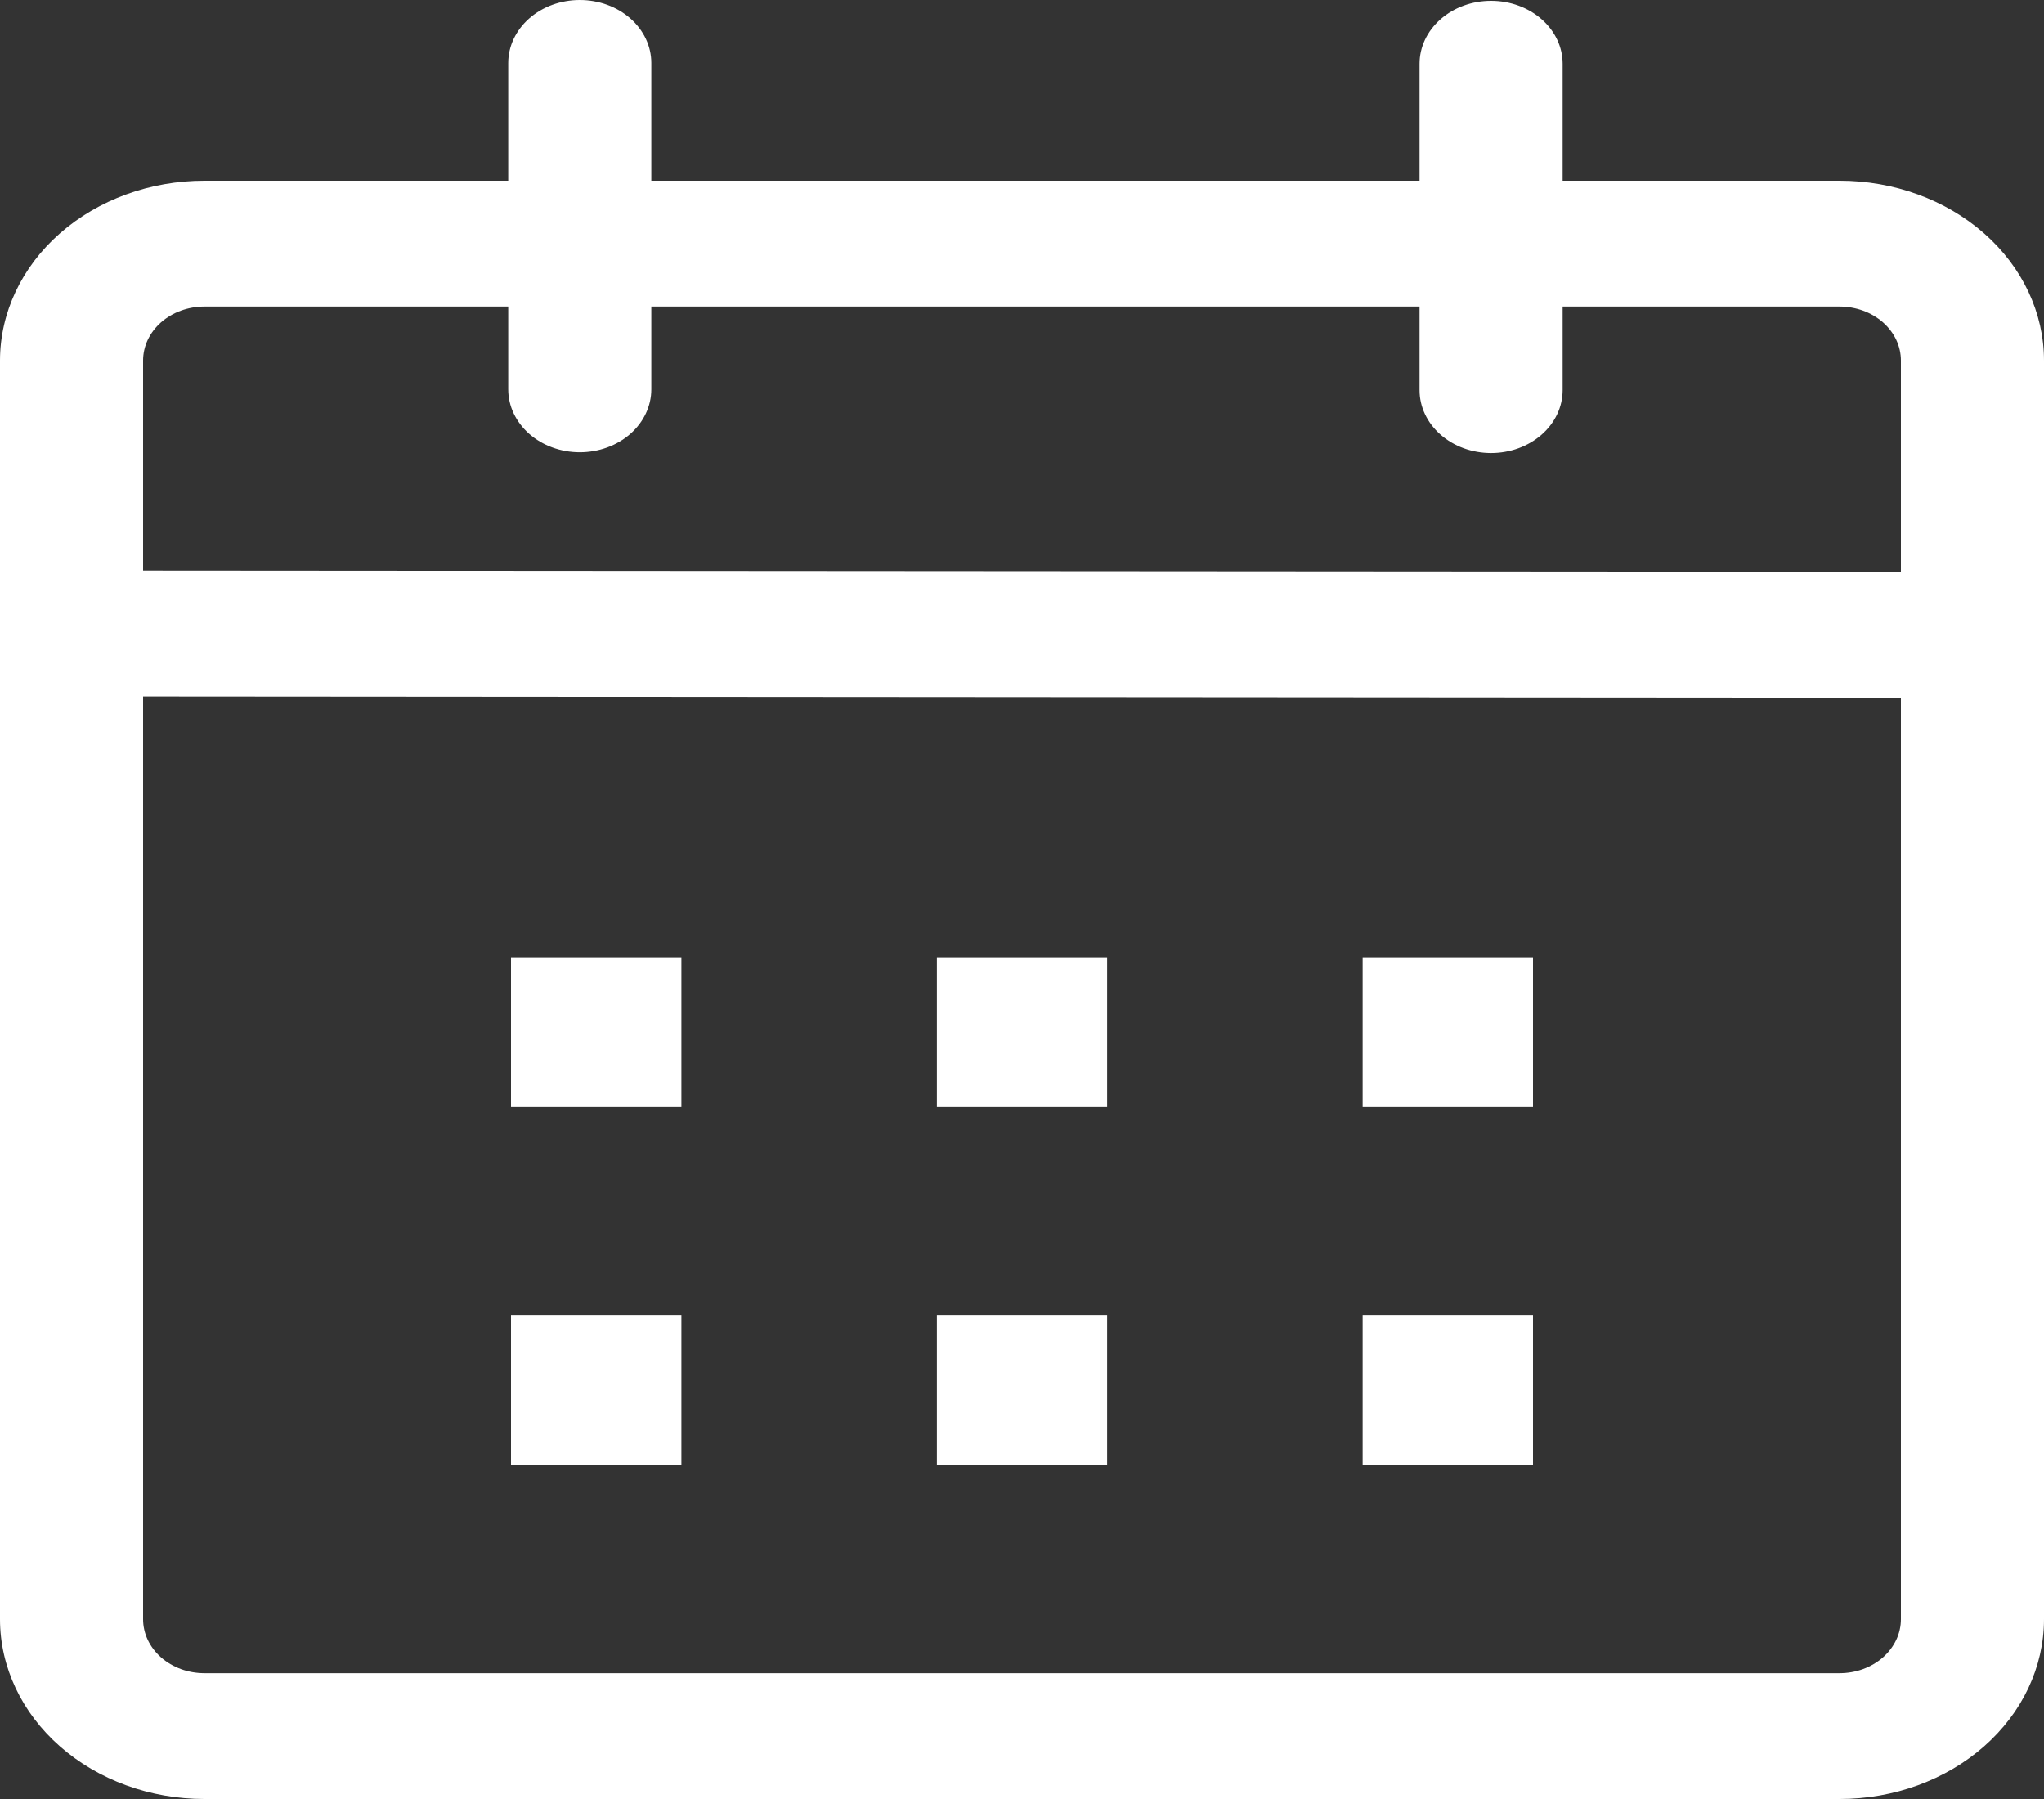 <svg width="50" height="44" viewBox="0 0 50 44" fill="none" xmlns="http://www.w3.org/2000/svg">
<rect x="0" y="0" width="50" height="44" fill="#333333" stroke="none"/>
<path d="M14.182 0C14.647 0 15.092 0.162 15.42 0.451C15.748 0.74 15.932 1.132 15.932 1.54V4.42H34.725V1.56C34.725 1.151 34.909 0.76 35.238 0.471C35.566 0.182 36.011 0.02 36.475 0.02C36.939 0.02 37.384 0.182 37.712 0.471C38.041 0.76 38.225 1.151 38.225 1.56V4.42H45C46.326 4.42 47.597 4.883 48.535 5.708C49.472 6.532 49.999 7.651 50 8.818V39.602C49.999 40.769 49.472 41.887 48.535 42.712C47.597 43.537 46.326 44 45 44H5C3.674 44 2.403 43.537 1.465 42.712C0.528 41.887 0.001 40.769 0 39.602L0 8.818C0.001 7.651 0.528 6.532 1.465 5.708C2.403 4.883 3.674 4.42 5 4.42H12.432V1.538C12.433 1.13 12.618 0.739 12.946 0.45C13.274 0.162 13.719 -4.1638e-07 14.182 0V0ZM3.5 17.032V39.602C3.5 39.776 3.539 39.947 3.614 40.107C3.69 40.267 3.8 40.413 3.939 40.536C4.079 40.658 4.244 40.755 4.426 40.822C4.608 40.888 4.803 40.922 5 40.922H45C45.197 40.922 45.392 40.888 45.574 40.822C45.756 40.755 45.921 40.658 46.061 40.536C46.2 40.413 46.31 40.267 46.386 40.107C46.461 39.947 46.5 39.776 46.5 39.602V17.063L3.5 17.032ZM16.668 32.162V35.827H12.5V32.162H16.668ZM27.082 32.162V35.827H22.918V32.162H27.082ZM37.5 32.162V35.827H33.333V32.162H37.5ZM16.668 23.412V27.078H12.5V23.412H16.668ZM27.082 23.412V27.078H22.918V23.412H27.082ZM37.5 23.412V27.078H33.333V23.412H37.5ZM12.432 7.498H5C4.803 7.498 4.608 7.532 4.426 7.598C4.244 7.664 4.079 7.762 3.939 7.884C3.8 8.007 3.69 8.152 3.614 8.312C3.539 8.473 3.5 8.644 3.5 8.818V13.955L46.5 13.985V8.818C46.5 8.644 46.461 8.473 46.386 8.312C46.31 8.152 46.2 8.007 46.061 7.884C45.921 7.762 45.756 7.664 45.574 7.598C45.392 7.532 45.197 7.498 45 7.498H38.225V9.541C38.225 9.95 38.041 10.341 37.712 10.63C37.384 10.919 36.939 11.081 36.475 11.081C36.011 11.081 35.566 10.919 35.238 10.63C34.909 10.341 34.725 9.95 34.725 9.541V7.498H15.932V9.522C15.932 9.93 15.748 10.322 15.42 10.611C15.092 10.899 14.647 11.062 14.182 11.062C13.718 11.062 13.273 10.899 12.945 10.611C12.617 10.322 12.432 9.93 12.432 9.522V7.498Z" fill="white"/>
</svg>

